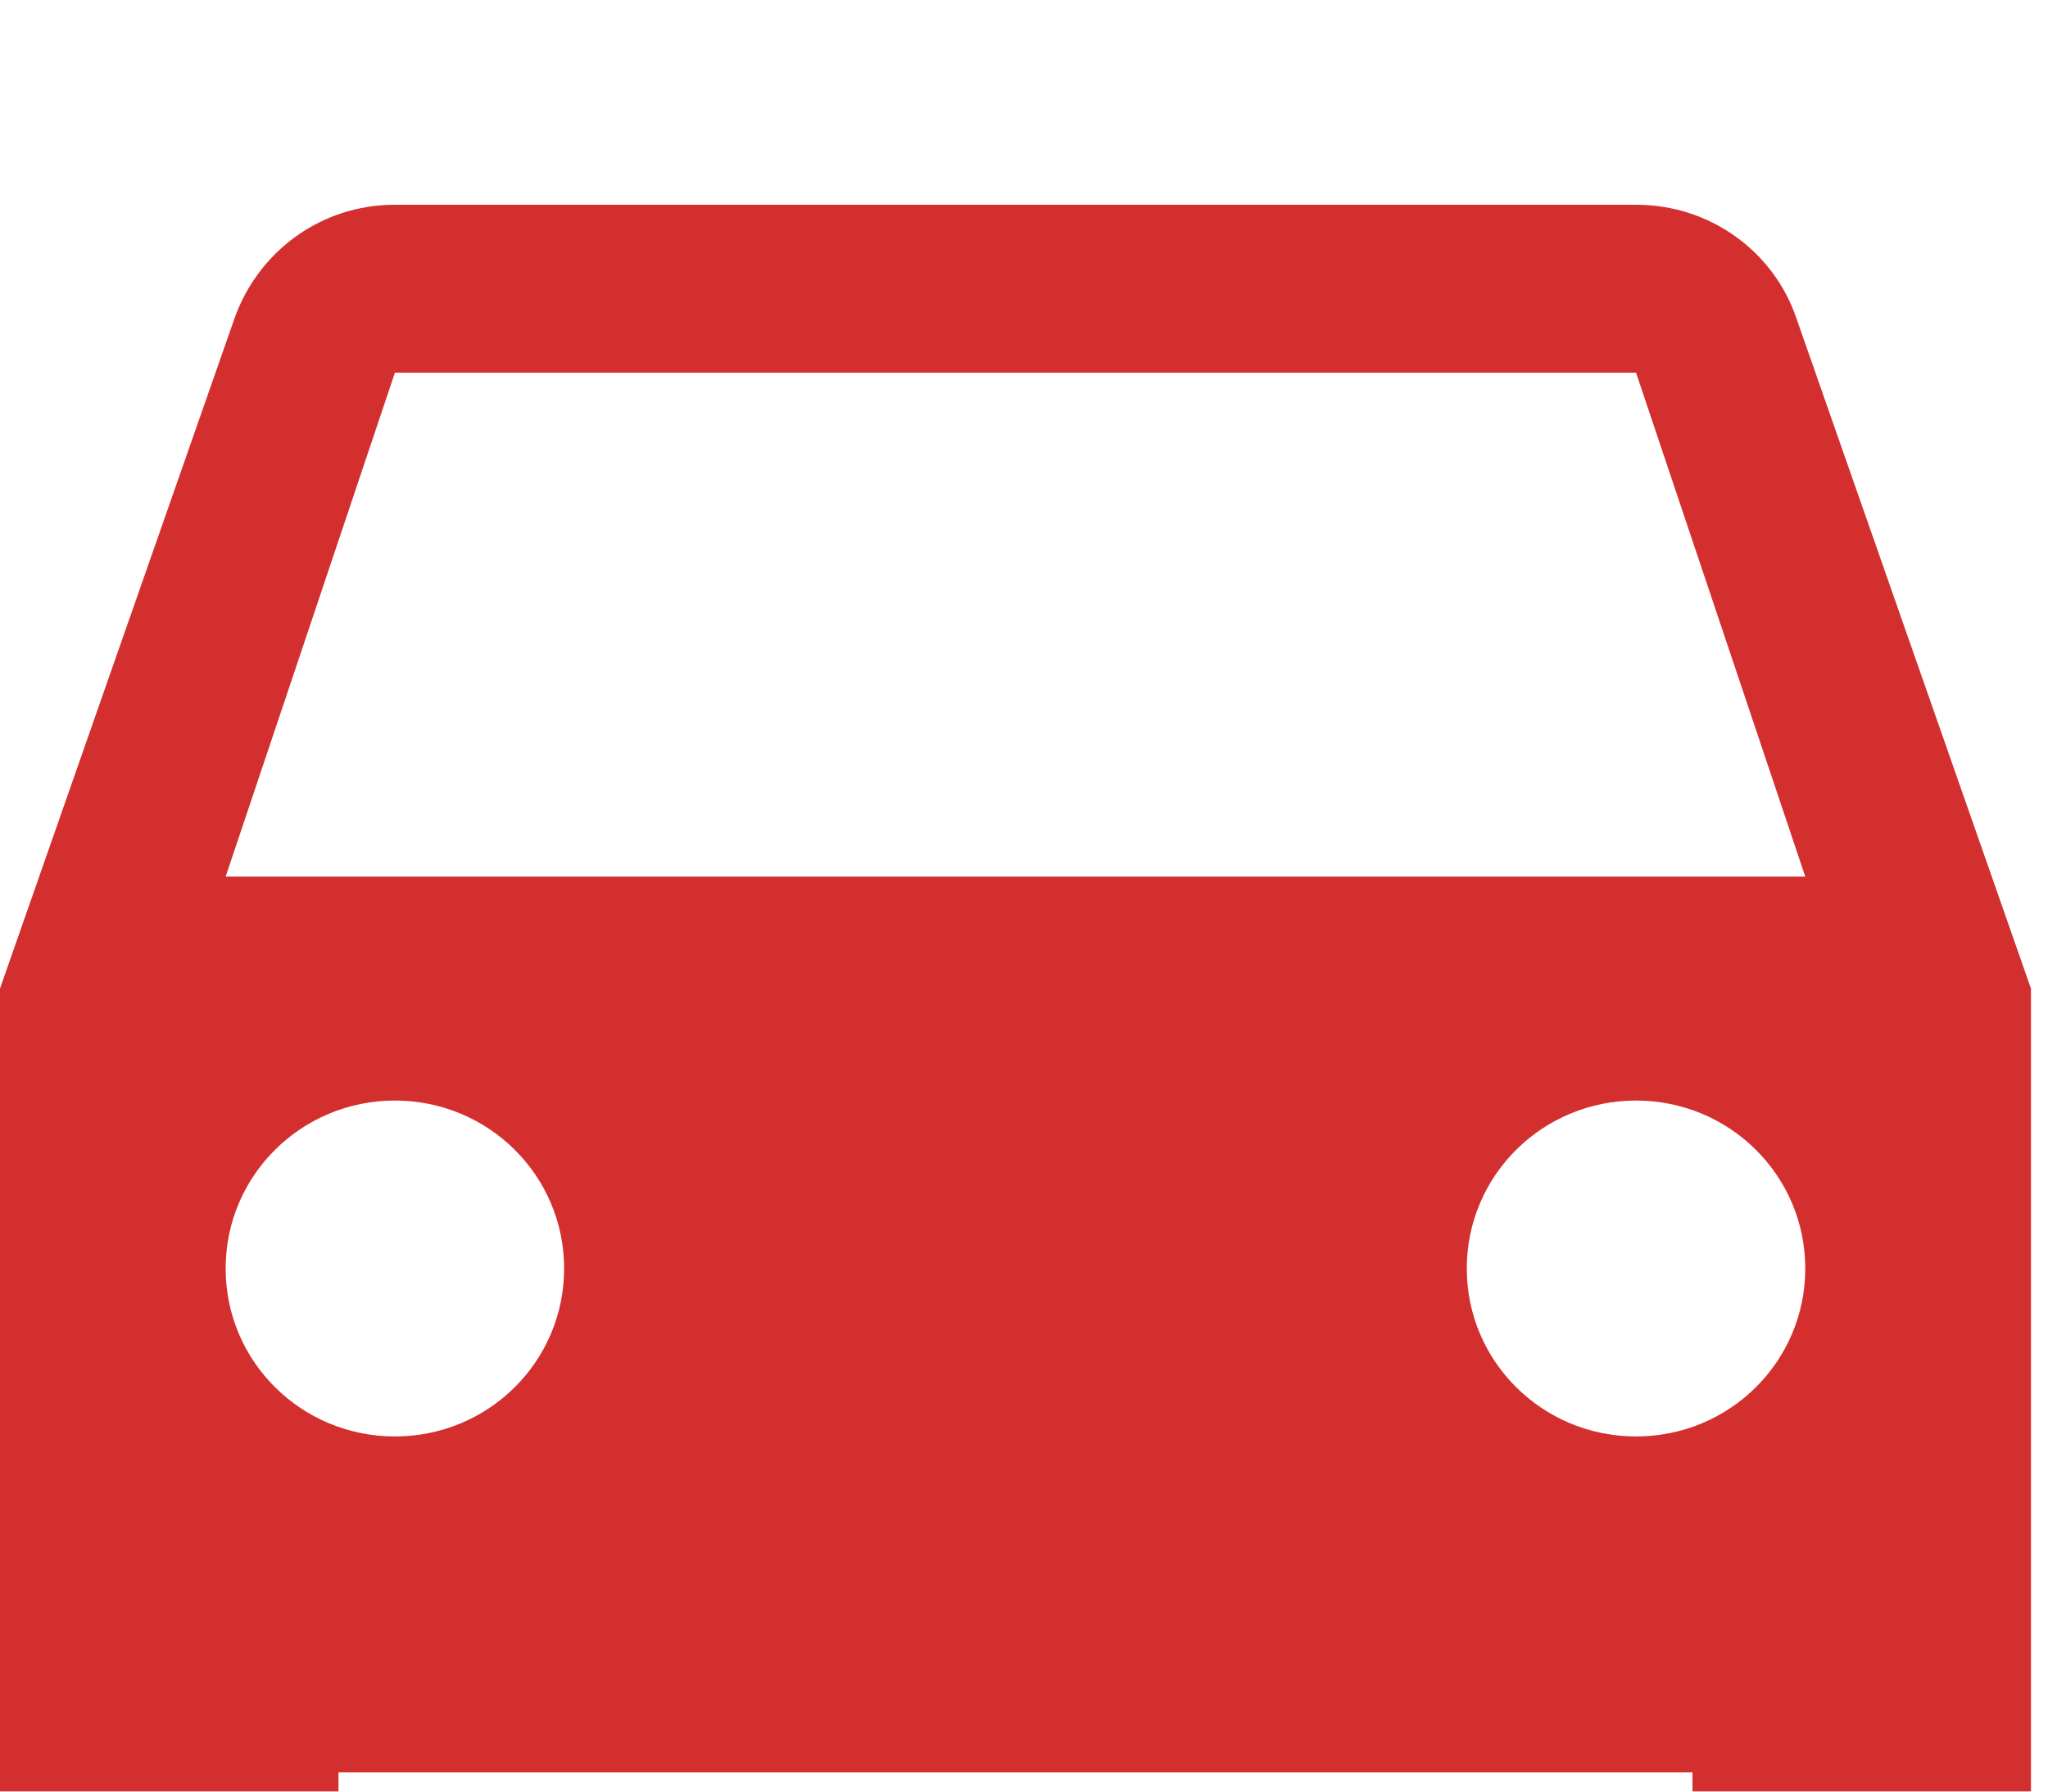 <svg width="40" height="35" viewBox="0 0 40 35" fill="none" xmlns="http://www.w3.org/2000/svg">
<g filter="url(#filter0_i_3322_10630)">
<path d="M35.083 2.209C34.642 0.919 33.408 0 31.954 0H7.713C6.259 0 5.046 0.919 4.584 2.209L0 15.312V32.812C0 34.016 0.992 35 2.204 35H4.407C5.619 35 6.611 34.016 6.611 32.812V30.625H33.056V32.812C33.056 34.016 34.047 35 35.259 35H37.463C38.675 35 39.667 34.016 39.667 32.812V15.312L35.083 2.209ZM7.713 24.062C5.884 24.062 4.407 22.597 4.407 20.781C4.407 18.966 5.884 17.5 7.713 17.5C9.542 17.5 11.018 18.966 11.018 20.781C11.018 22.597 9.542 24.062 7.713 24.062ZM31.954 24.062C30.125 24.062 28.648 22.597 28.648 20.781C28.648 18.966 30.125 17.5 31.954 17.5C33.783 17.5 35.259 18.966 35.259 20.781C35.259 22.597 33.783 24.062 31.954 24.062ZM4.407 13.125L7.713 3.281H31.954L35.259 13.125H4.407Z" fill="#D32F2F"/>
</g>
<defs>
<filter id="filter0_i_3322_10630" x="0" y="0" width="39.666" height="39" filterUnits="userSpaceOnUse" color-interpolation-filters="sRGB">
<feFlood flood-opacity="0" result="BackgroundImageFix"/>
<feBlend mode="normal" in="SourceGraphic" in2="BackgroundImageFix" result="shape"/>
<feColorMatrix in="SourceAlpha" type="matrix" values="0 0 0 0 0 0 0 0 0 0 0 0 0 0 0 0 0 0 127 0" result="hardAlpha"/>
<feOffset dy="4"/>
<feGaussianBlur stdDeviation="2"/>
<feComposite in2="hardAlpha" operator="arithmetic" k2="-1" k3="1"/>
<feColorMatrix type="matrix" values="0 0 0 0 0 0 0 0 0 0 0 0 0 0 0 0 0 0 0.25 0"/>
<feBlend mode="normal" in2="shape" result="effect1_innerShadow_3322_10630"/>
</filter>
</defs>
</svg>
